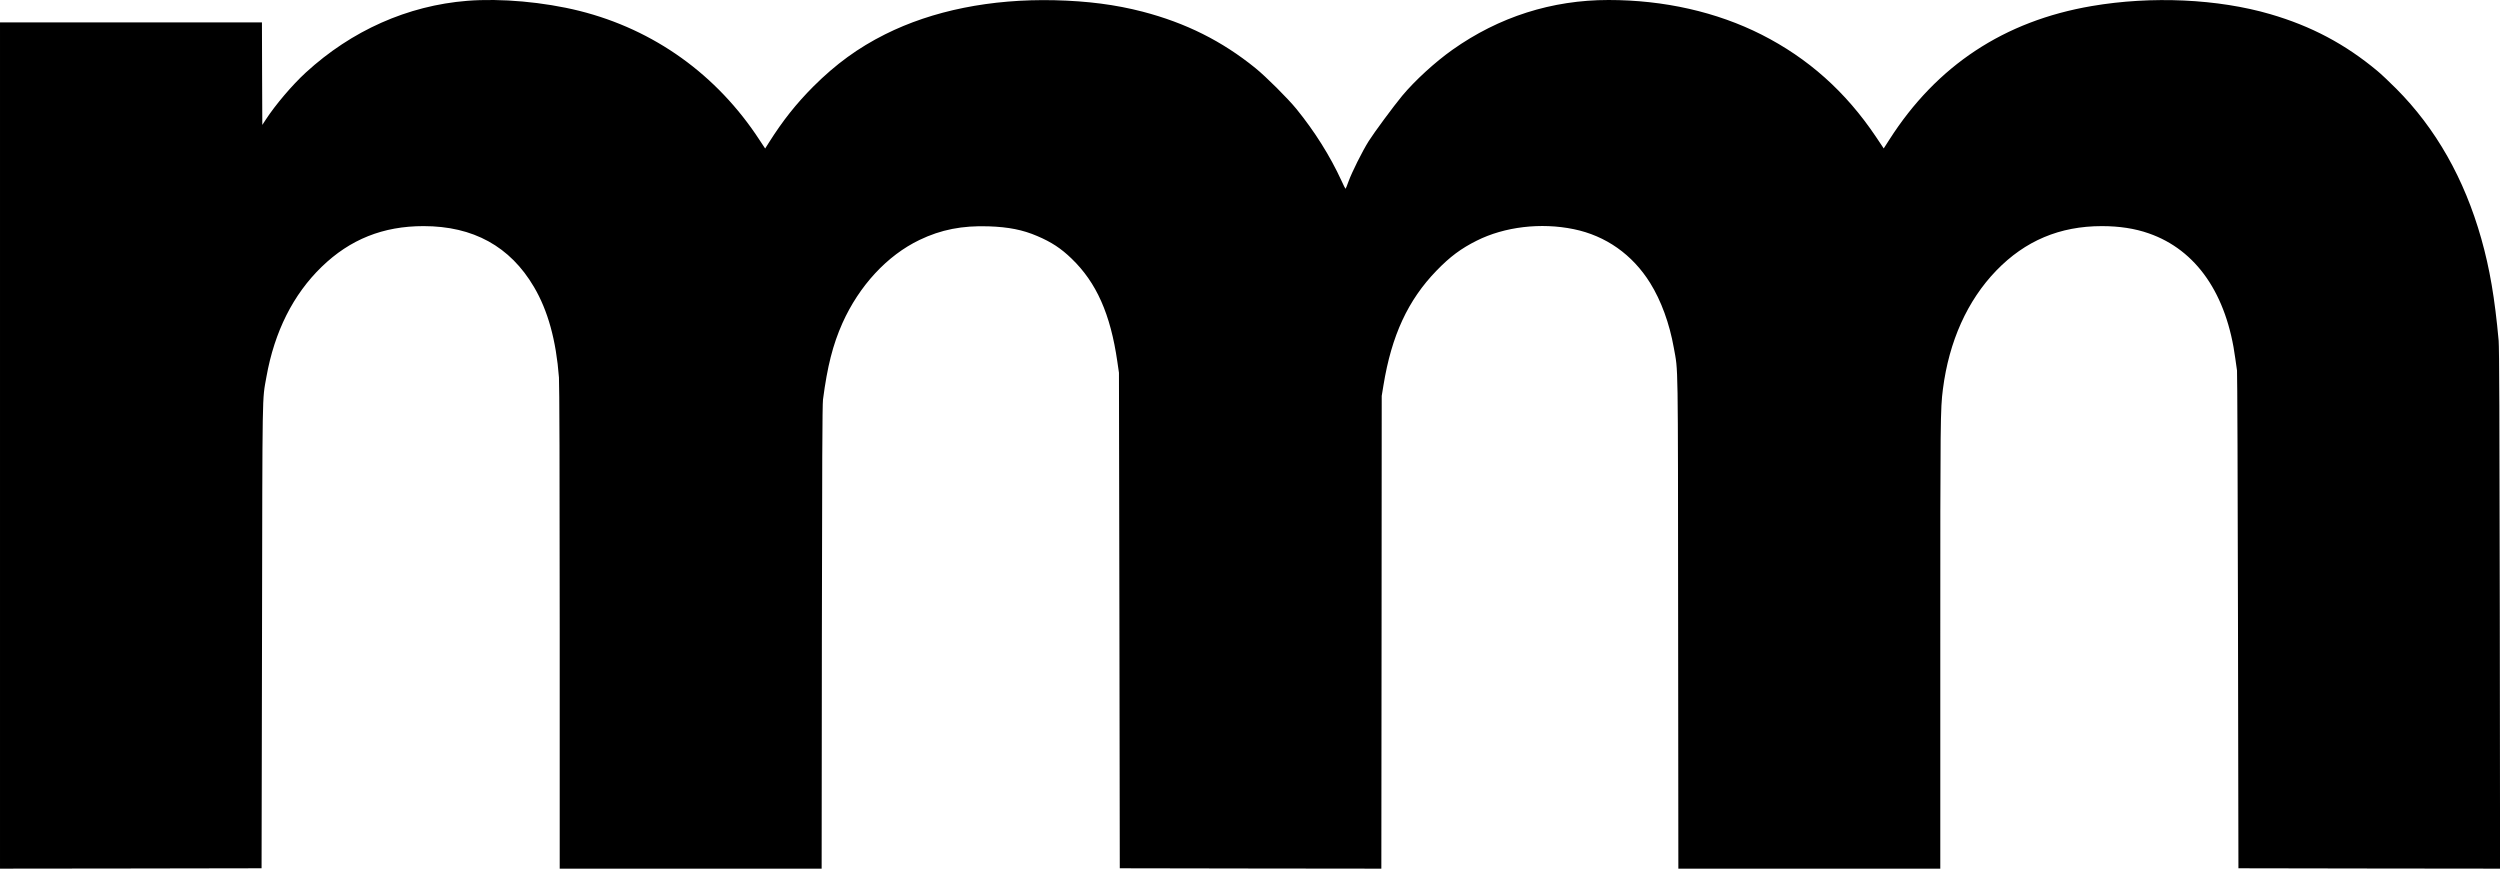 <?xml version="1.0" standalone="no"?>
<!DOCTYPE svg PUBLIC "-//W3C//DTD SVG 20010904//EN"
 "http://www.w3.org/TR/2001/REC-SVG-20010904/DTD/svg10.dtd">
<svg version="1.0" xmlns="http://www.w3.org/2000/svg"
 width="3350pt" height="1164pt" viewBox="0 0 3350 1164"
 preserveAspectRatio="xMidYMid meet">

<g transform="translate(0,1164) scale(0.1,-0.1)"
fill="#000000" stroke="none">
<path d="M6260 11629 c-797 -64 -1548 -398 -2162 -961 -181 -166 -408 -433
-538 -633 l-45 -69 -3 687 -2 687 -1755 0 -1755 0 0 -5670 0 -5670 1753 2
1752 3 6 3110 c6 3391 1 3146 59 3475 108 606 358 1104 741 1475 380 368 823
545 1364 545 666 0 1161 -272 1480 -815 187 -317 297 -715 335 -1214 6 -89 10
-1243 10 -3358 l0 -3223 1755 0 1755 0 3 3097 c3 2282 6 3122 15 3188 58 445
132 736 260 1024 225 502 600 908 1034 1116 287 138 572 194 927 182 265 -9
457 -47 650 -130 190 -81 317 -164 460 -302 333 -321 521 -742 613 -1379 l22
-151 6 -3320 5 -3320 1752 -3 1753 -2 3 3167 2 3168 23 140 c109 669 328 1143
712 1539 181 187 328 296 538 401 373 187 860 245 1301 154 428 -88 786 -340
1023 -721 148 -238 259 -542 317 -868 60 -335 55 -71 58 -3682 l3 -3298 1755
0 1755 0 0 3024 c0 3030 1 3129 35 3401 82 641 327 1187 715 1589 387 400 851
596 1415 596 234 0 443 -32 628 -97 639 -222 1047 -814 1161 -1683 8 -63 18
-133 22 -155 4 -22 10 -1532 13 -3355 l6 -3315 1753 -3 1753 -2 -4 3472 c-3
2563 -7 3507 -15 3603 -52 571 -119 964 -233 1368 -227 803 -609 1476 -1139
2008 -91 91 -205 199 -255 240 -431 359 -884 599 -1432 759 -701 205 -1592
246 -2393 109 -1173 -200 -2078 -797 -2713 -1791 l-75 -117 -105 157 c-405
603 -907 1051 -1532 1368 -601 304 -1307 464 -2051 464 -759 0 -1468 -226
-2091 -667 -232 -164 -504 -413 -674 -617 -114 -138 -377 -493 -449 -608 -85
-135 -226 -418 -270 -540 -19 -54 -37 -98 -40 -98 -3 0 -27 48 -54 108 -154
335 -361 663 -604 962 -115 141 -410 435 -550 548 -448 363 -933 605 -1512
756 -363 94 -734 142 -1180 153 -852 19 -1633 -138 -2270 -457 -361 -181 -659
-398 -961 -699 -230 -231 -409 -456 -594 -749 l-52 -82 -74 112 c-572 878
-1414 1481 -2414 1732 -477 119 -1054 171 -1505 135z"/>
</g>
</svg>
